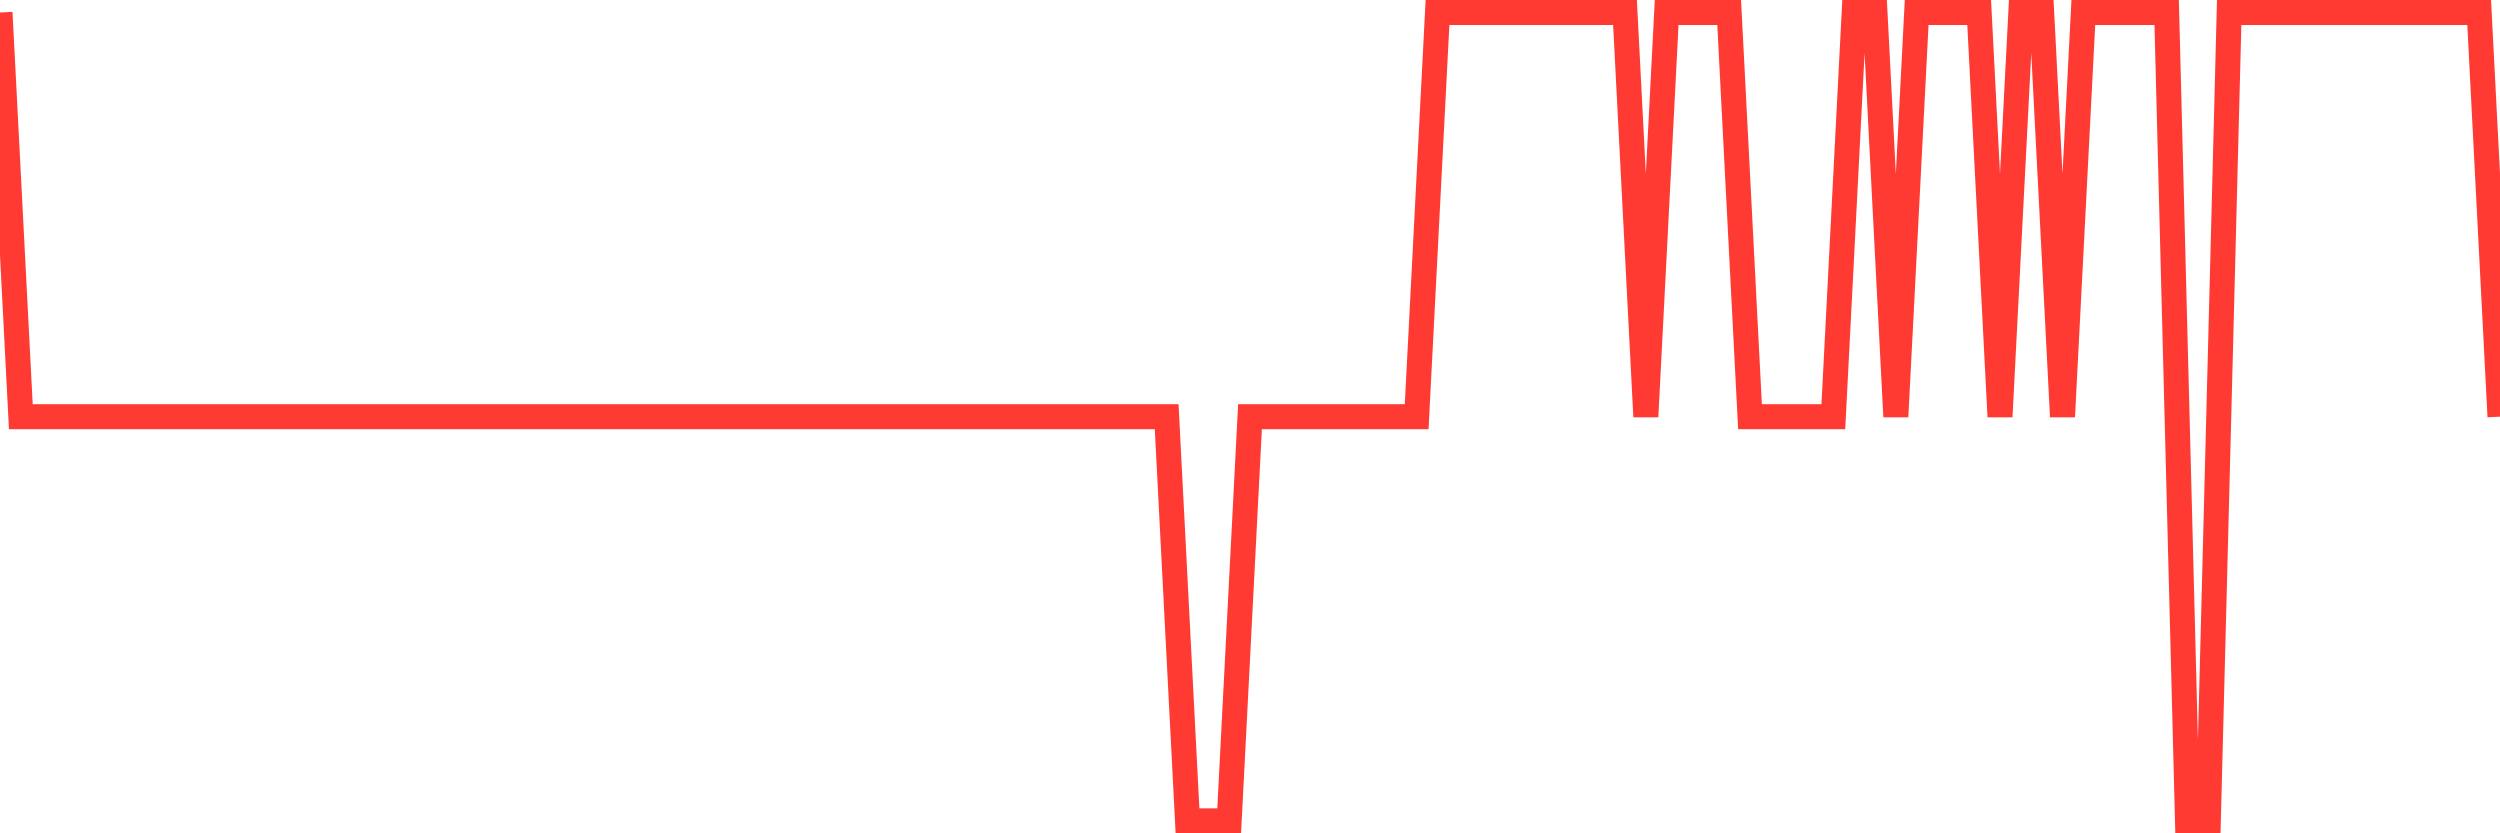<svg
  xmlns="http://www.w3.org/2000/svg"
  xmlns:xlink="http://www.w3.org/1999/xlink"
  width="120"
  height="40"
  viewBox="0 0 120 40"
  preserveAspectRatio="none"
>
  <polyline
    points="0,0.6 1,20 2,20 3,20 4,20 5,20 6,20 7,20 8,20 9,20 10,20 11,20 12,20 13,20 14,20 15,20 16,20 17,20 18,20 19,20 20,20 21,20 22,20 23,20 24,20 25,20 26,20 27,20 28,20 29,20 30,20 31,20 32,20 33,20 34,20 35,20 36,20 37,20 38,20 39,20 40,20 41,20 42,20 43,20 44,20 45,20 46,20 47,20 48,20 49,20 50,20 51,20 52,20 53,20 54,20 55,20 56,20 57,39.4 58,39.4 59,39.4 60,20 61,20 62,20 63,20 64,20 65,20 66,20 67,20 68,20 69,0.6 70,0.6 71,0.6 72,0.6 73,0.6 74,0.6 75,0.6 76,0.6 77,0.6 78,0.6 79,20 80,0.6 81,0.6 82,0.6 83,0.6 84,20 85,20 86,20 87,20 88,20 89,0.6 90,0.6 91,20 92,0.6 93,0.6 94,0.6 95,0.6 96,20 97,0.6 98,0.6 99,20 100,0.6 101,0.6 102,0.6 103,0.6 104,0.6 105,39.4 106,39.4 107,0.6 108,0.6 109,0.6 110,0.6 111,0.6 112,0.6 113,0.6 114,0.6 115,0.6 116,0.6 117,0.6 118,0.6 119,0.6 120,20"
    fill="none"
    stroke="#ff3a33"
    stroke-width="1.2"
  >
  </polyline>
</svg>